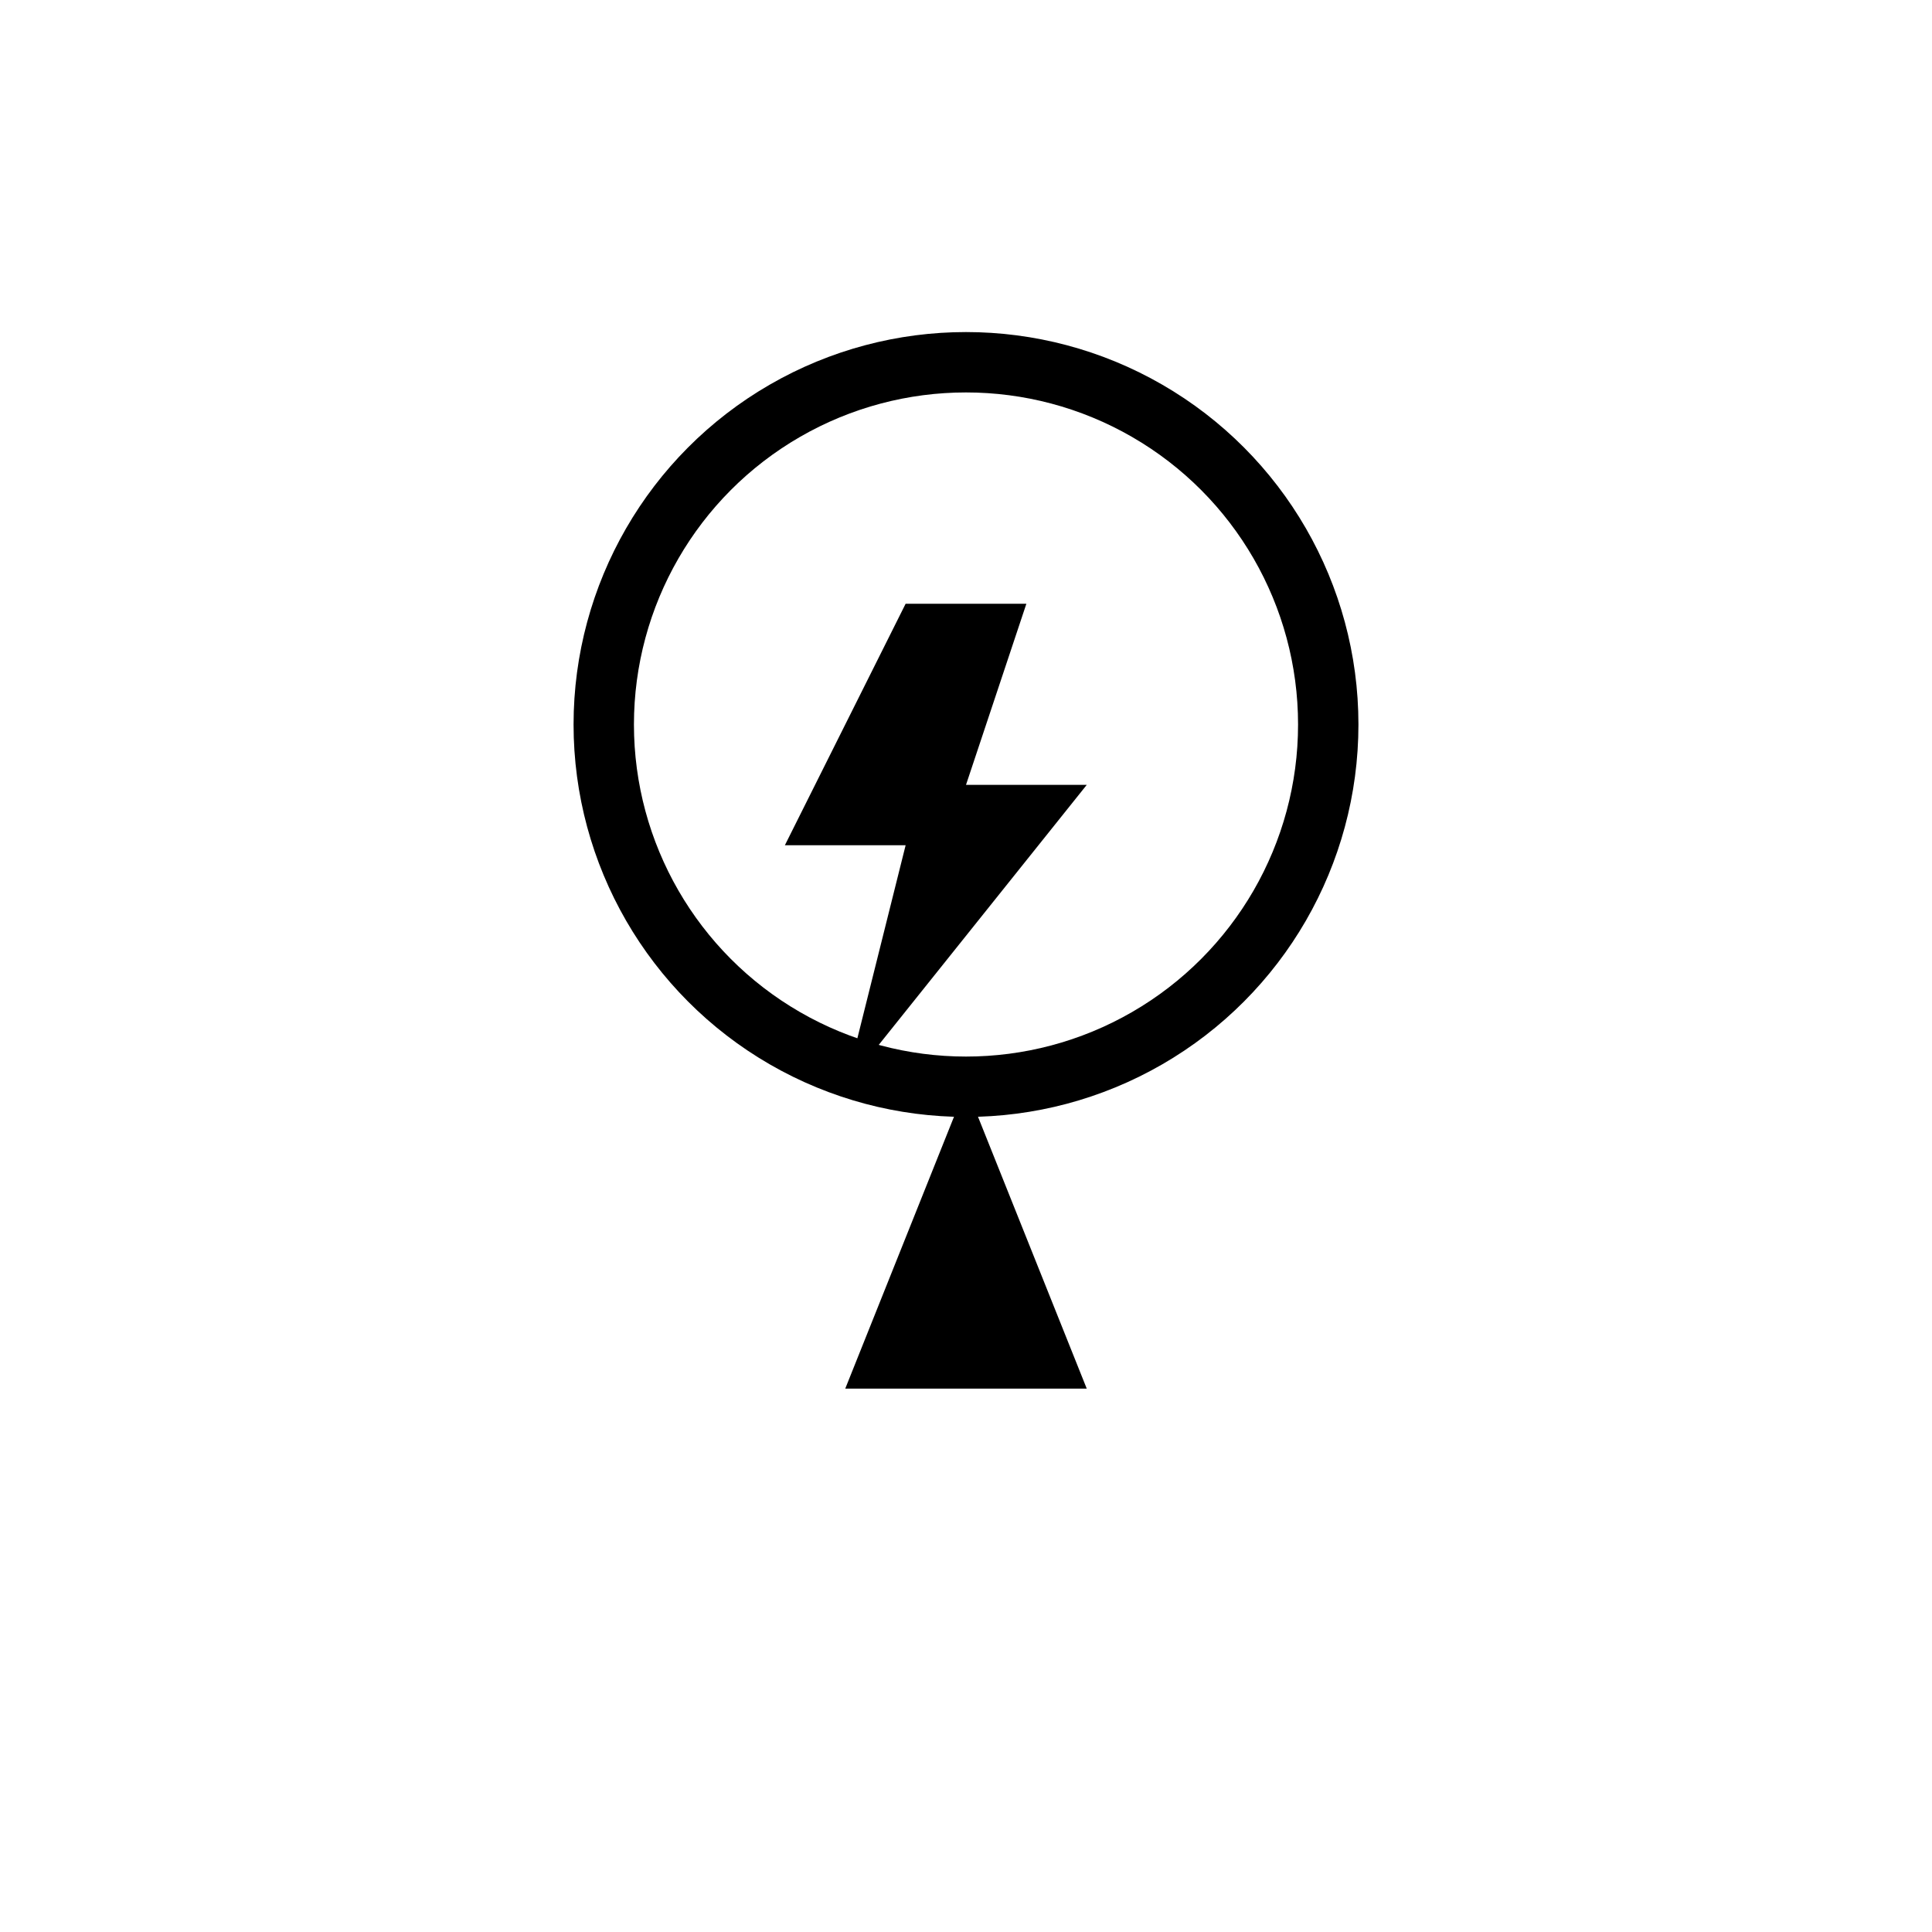<svg xmlns="http://www.w3.org/2000/svg" width="64" height="64" baseProfile="full"><circle cx="32" cy="24" r="12" fill="none" stroke="#000" stroke-width="2"/><path d="m32 36-4 10h8Zm-2-16h4l-2 6h4l-8 10 2-8h-4Z"/></svg>